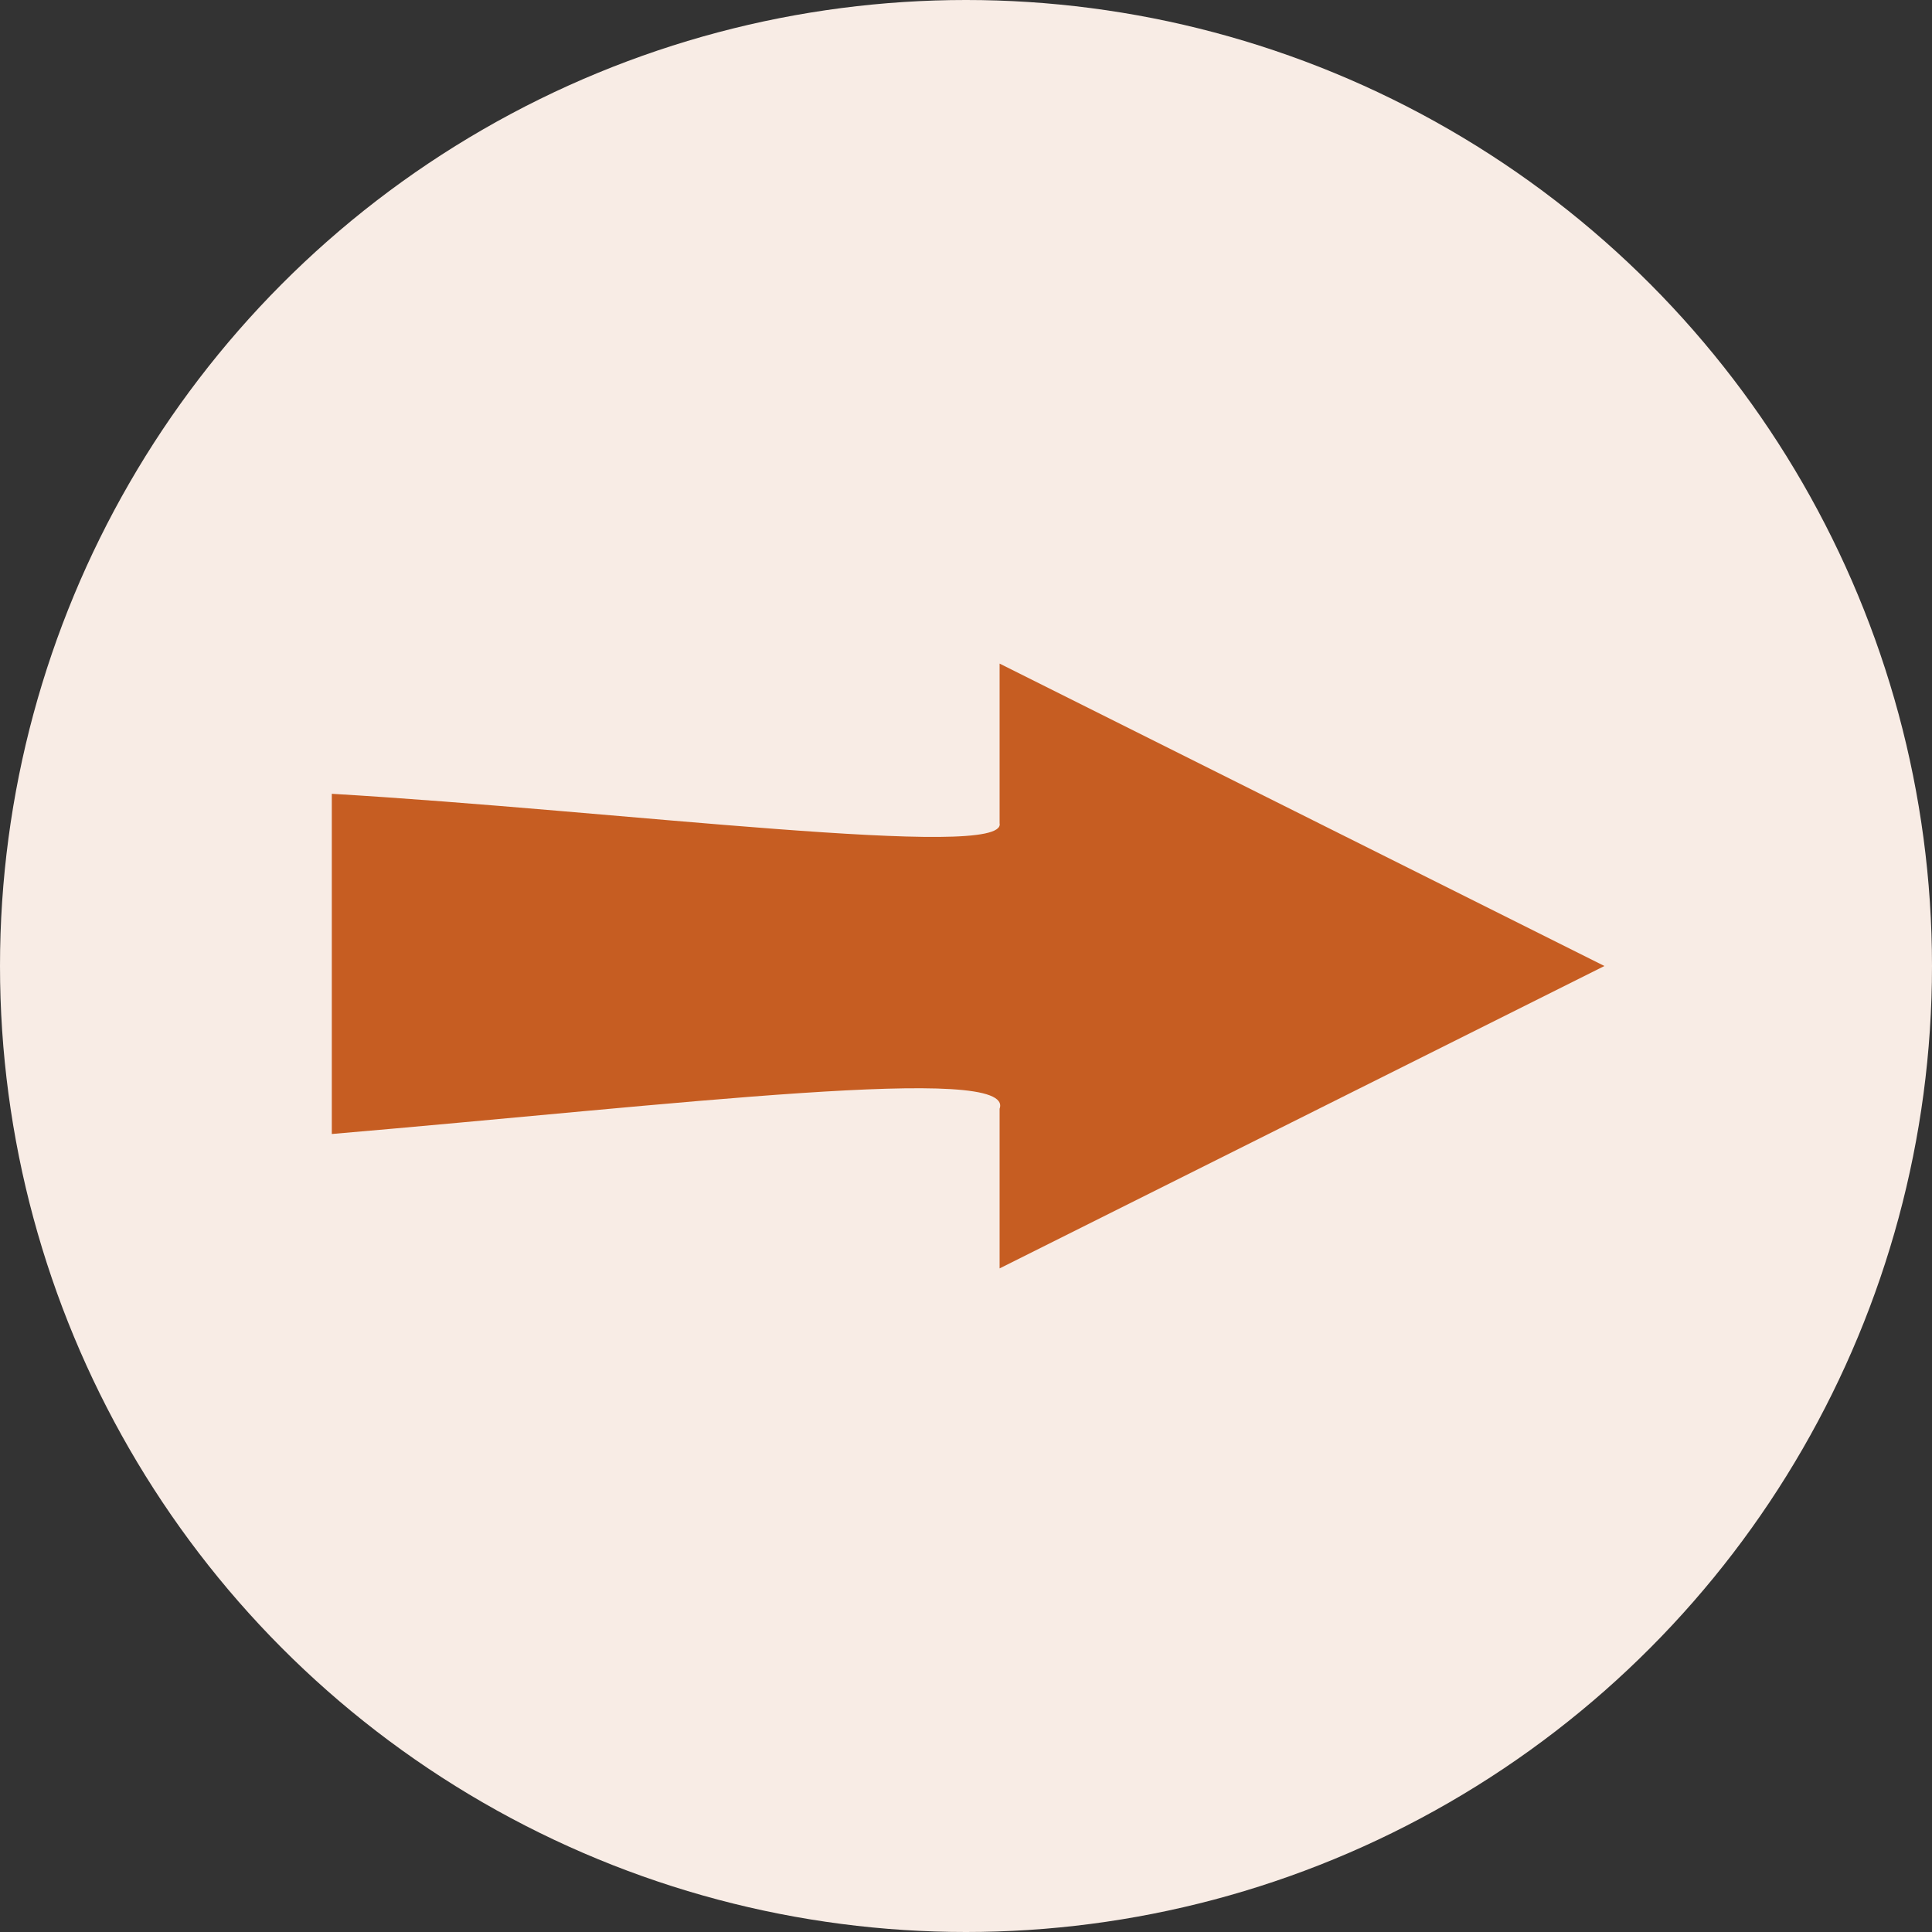 <svg xmlns="http://www.w3.org/2000/svg" id="uuid-61da1e3b-14bf-4add-b566-d228e0450643" viewBox="0 0 46 46"><rect x="0" y="0" width="46" height="46" fill="#333333" stroke="none"/><defs><style>.uuid-a7148a6c-d3ad-48d2-b369-454e9c817229{fill:#c65d22;fill-rule:evenodd;}.uuid-cdd48d63-063a-48b1-8423-89c7c385651b{fill:#f8ece5;}</style></defs><g id="uuid-60f6fde8-5945-4035-be13-fa1e0b3ceb12"><circle id="uuid-d103fb5c-500c-4d1b-82c6-3b1fdc1b2d8d" class="uuid-cdd48d63-063a-48b1-8423-89c7c385651b" cx="23" cy="23" r="23"></circle><g id="uuid-96da310d-cb72-4786-9e96-1816f3677148"><g id="uuid-576048e8-7610-4cd8-bb4a-96cb85d7c71d"><path id="uuid-cc49f4eb-52c7-4fbe-bf9c-de27758ba230" class="uuid-a7148a6c-d3ad-48d2-b369-454e9c817229" d="M23.8,26.4v3.8s14.4-7.2,14.4-7.2l-14.4-7.2v3.8c.2.9-9.1-.3-15.9-.7v8.1c8.2-.7,16.3-1.7,15.9-.6Z"></path></g></g></g></svg>